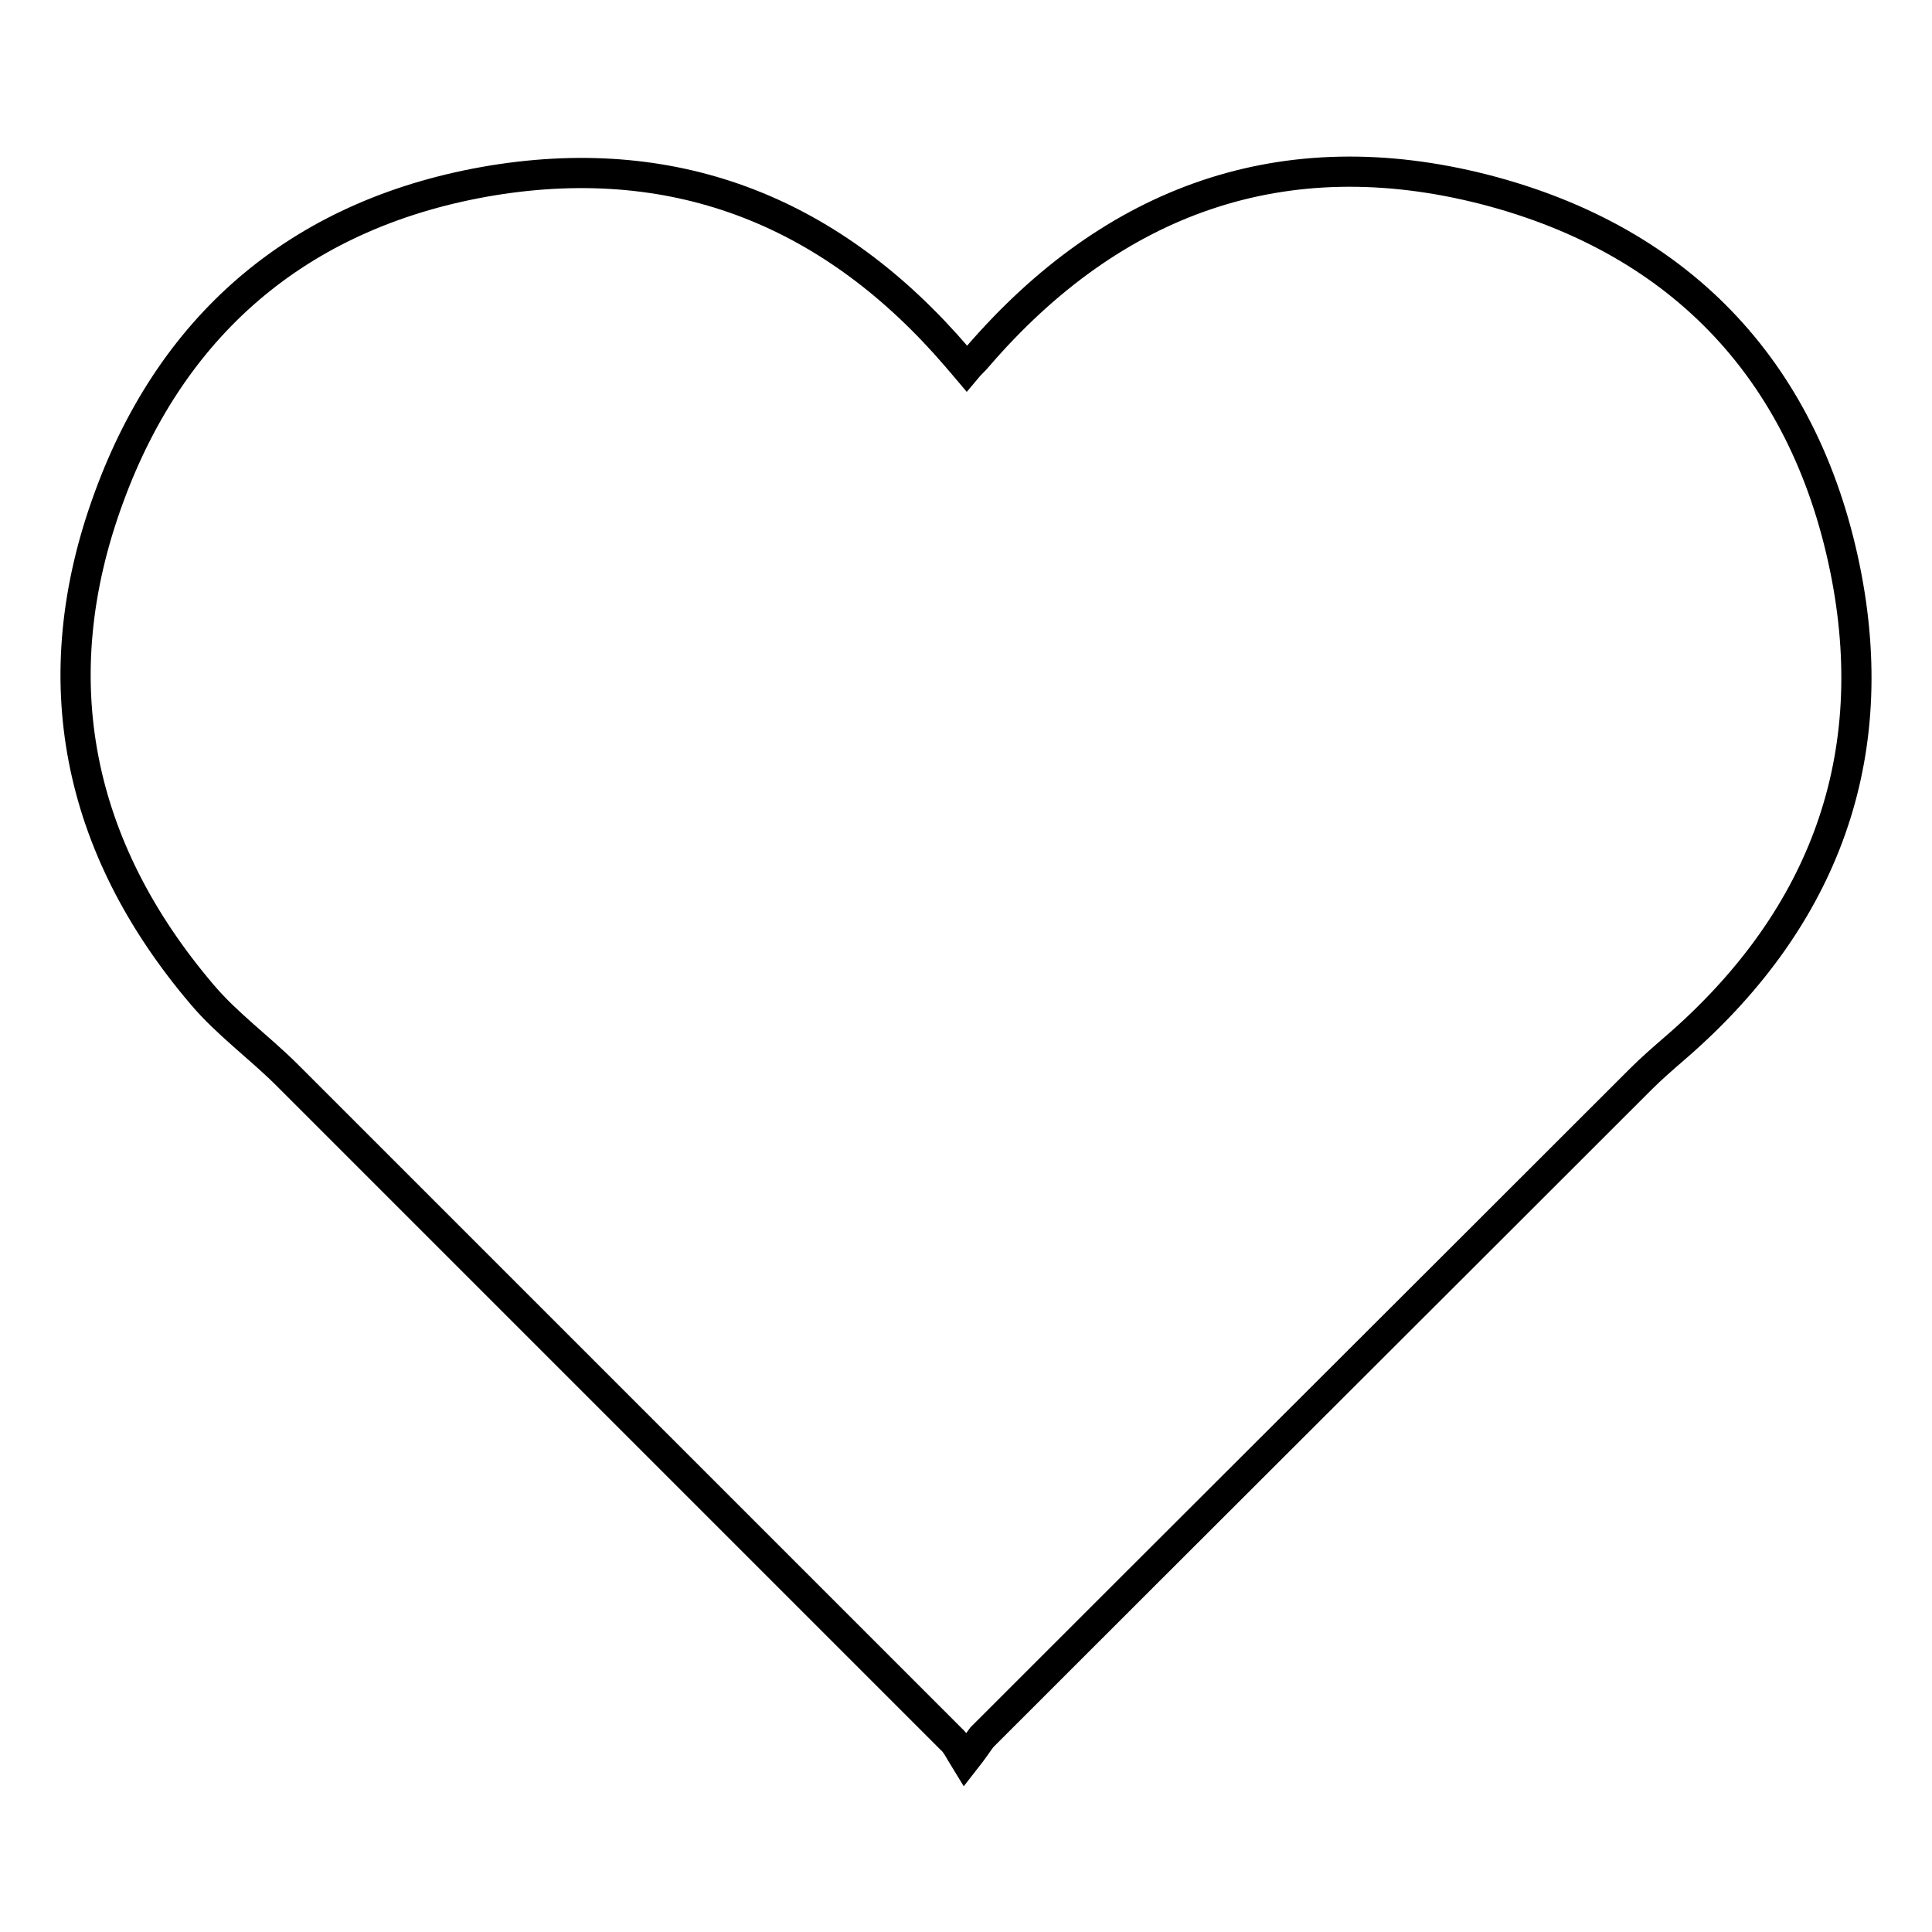 <?xml version="1.0" encoding="utf-8"?>
<!-- Svg Vector Icons : http://www.onlinewebfonts.com/icon -->
<!DOCTYPE svg PUBLIC "-//W3C//DTD SVG 1.1//EN" "http://www.w3.org/Graphics/SVG/1.1/DTD/svg11.dtd">
<svg version="1.1" xmlns="http://www.w3.org/2000/svg" xmlns:xlink="http://www.w3.org/1999/xlink" x="0px" y="0px" viewBox="0 0 256 256" enable-background="new 0 0 256 256" xml:space="preserve">
<g><g><path stroke-width="4" fill-opacity="0" stroke="#000000"  d="M127.9,233.2c-0.8-1.3-1.2-2.2-1.9-2.8c-29.3-29.3-58.6-58.6-87.9-87.9c-3.7-3.7-8-6.8-11.3-10.7C10.2,112.3,5.6,90,14.4,66C23,42.4,40.4,28,65.3,23.9c24.7-4,45.2,4.4,61.5,23.4c0.4,0.5,0.8,0.9,1.3,1.5c0.5-0.6,1-1,1.4-1.5c18-20.9,40.6-29,67.2-22.2c26.4,6.8,42.9,24.6,48,51.4c4.7,24.9-3.6,45.9-22.9,62.5c-1.5,1.3-3,2.6-4.4,4c-29.1,29.1-58.2,58.1-87.3,87.2C129.5,231,129,231.8,127.9,233.2z"/></g></g>
</svg>
